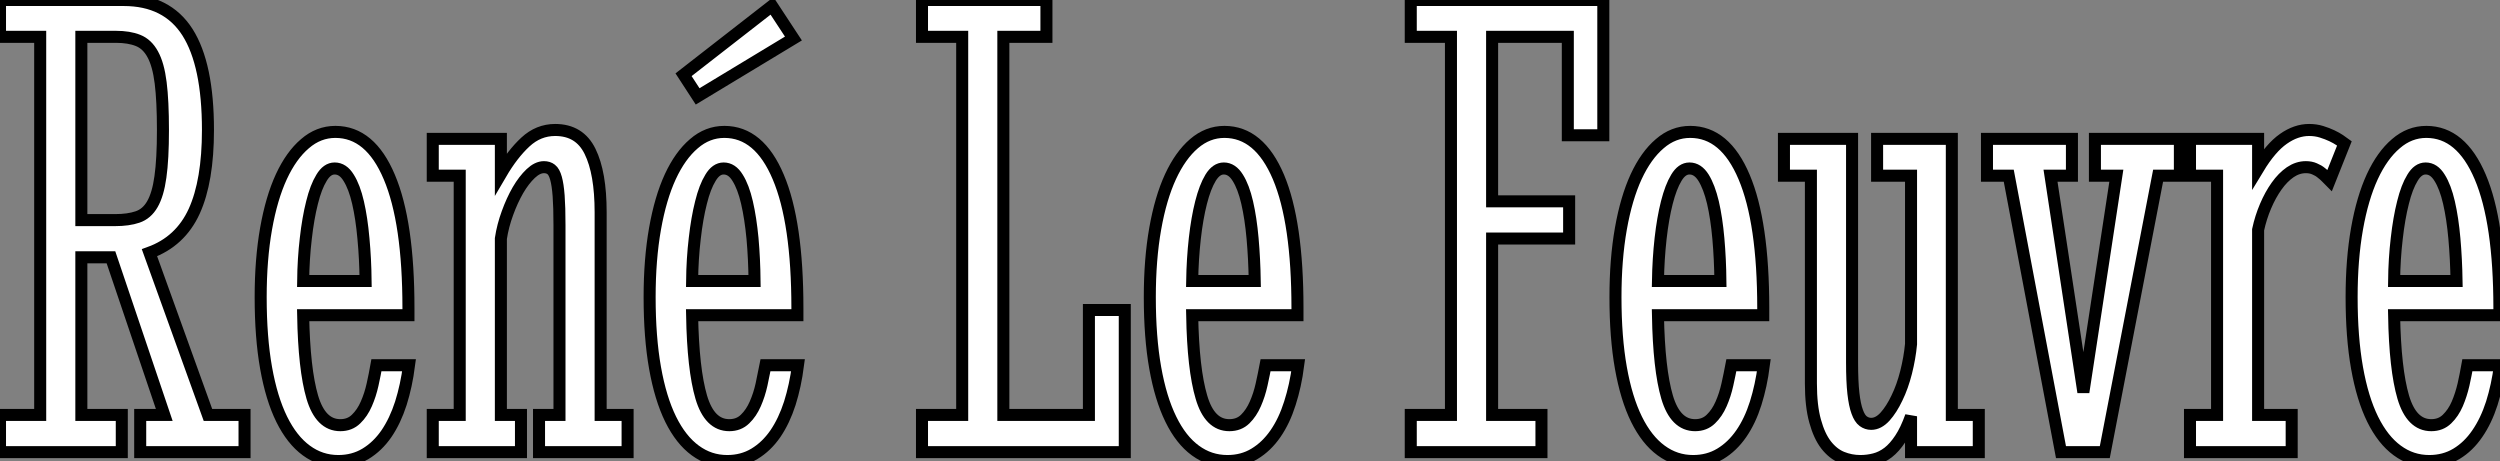 <?xml version="1.0" standalone="no"?>
<svg xmlns="http://www.w3.org/2000/svg" viewBox="0.313 7.93 207.737 38.31"><rect x="0.313" y="7.93" width="207.737" height="38.31" fill="#808080" stroke="none"/><path d="M12.33 0L12.33-3.09L14.33-3.09L9.90-16.19L9.13-16.19L7.44-16.19L7.44-3.09L10.80-3.09L10.80 0L0.68 0L0.68-3.09L4.02-3.09L4.02-34.51L0.68-34.51L0.68-37.57L10.96-37.57Q14.55-37.57 16.26-34.89Q17.96-32.21 17.96-26.77L17.96-26.77Q17.96-22.53 16.82-20.02Q15.67-17.50 13.10-16.57L13.10-16.57L17.96-3.09L21-3.09L21 0L12.33 0ZM14.22-26.77L14.22-26.77Q14.22-29.18 14.03-30.69Q13.84-32.21 13.37-33.06Q12.91-33.91 12.15-34.21Q11.40-34.51 10.31-34.51L10.31-34.51L7.44-34.51L7.44-19.28L10.25-19.28Q11.35-19.28 12.11-19.54Q12.88-19.80 13.34-20.60Q13.81-21.41 14.01-22.87Q14.22-24.34 14.22-26.77ZM25.87-14.22L31.06-14.22Q31.04-16.05 30.88-17.75Q30.73-19.44 30.43-20.74Q30.13-22.04 29.65-22.80Q29.18-23.57 28.49-23.57L28.49-23.57Q27.86-23.57 27.40-22.80Q26.93-22.04 26.61-20.74Q26.28-19.44 26.09-17.75Q25.89-16.05 25.87-14.22L25.87-14.22ZM28.96-2.24L28.96-2.24Q29.75-2.24 30.27-2.75Q30.79-3.25 31.12-4.01Q31.45-4.76 31.64-5.62Q31.83-6.48 31.96-7.22L31.96-7.22L34.67-7.22Q34.45-5.52 33.99-4.06Q33.52-2.60 32.79-1.53Q32.05-0.46 31.05 0.14Q30.05 0.74 28.79 0.74L28.79 0.74Q27.32 0.74 26.13-0.14Q24.94-1.01 24.09-2.73Q23.24-4.46 22.79-7Q22.34-9.54 22.34-12.88L22.34-12.88Q22.34-16.02 22.79-18.57Q23.24-21.11 24.06-22.89Q24.88-24.66 26.02-25.63Q27.15-26.61 28.55-26.61L28.55-26.61Q31.45-26.61 33.03-22.86Q34.62-19.11 34.62-11.98L34.62-11.98L34.62-11.38L25.87-11.38Q25.95-6.89 26.63-4.57Q27.32-2.24 28.96-2.24ZM36.64-22.97L36.64-26.03L42.30-26.03L42.30-23.13Q43.26-24.77 44.34-25.77Q45.42-26.77 46.81-26.77L46.81-26.77Q48.84-26.77 49.71-24.99Q50.59-23.21 50.59-19.93L50.59-19.93L50.59-3.09L52.83-3.09L52.83 0L45.47 0L45.47-3.09L47.17-3.09L47.17-18.87Q47.17-20.37 47.10-21.30Q47.03-22.23 46.88-22.76Q46.73-23.30 46.48-23.49Q46.24-23.68 45.88-23.68L45.88-23.68Q45.34-23.68 44.78-23.15Q44.21-22.61 43.72-21.77Q43.23-20.92 42.85-19.87Q42.46-18.81 42.30-17.75L42.30-17.75L42.30-3.09L43.97-3.09L43.97 0L36.64 0L36.64-3.09L38.88-3.09L38.88-22.97L36.64-22.97ZM58.19-14.22L63.38-14.22Q63.36-16.05 63.21-17.75Q63.05-19.44 62.75-20.74Q62.45-22.04 61.97-22.80Q61.50-23.57 60.81-23.57L60.81-23.57Q60.18-23.57 59.72-22.80Q59.25-22.04 58.93-20.74Q58.60-19.44 58.41-17.75Q58.21-16.05 58.19-14.22L58.19-14.22ZM61.28-2.24L61.28-2.24Q62.07-2.24 62.59-2.75Q63.11-3.25 63.44-4.01Q63.77-4.76 63.96-5.62Q64.15-6.48 64.29-7.22L64.29-7.22L66.99-7.22Q66.77-5.52 66.31-4.06Q65.84-2.60 65.11-1.53Q64.37-0.46 63.37 0.14Q62.37 0.74 61.11 0.74L61.11 0.74Q59.64 0.74 58.45-0.14Q57.26-1.01 56.41-2.73Q55.56-4.46 55.11-7Q54.66-9.54 54.66-12.88L54.66-12.88Q54.66-16.02 55.11-18.57Q55.56-21.11 56.38-22.89Q57.20-24.66 58.34-25.63Q59.47-26.61 60.87-26.61L60.87-26.61Q63.77-26.61 65.35-22.86Q66.94-19.11 66.94-11.98L66.94-11.98L66.94-11.38L58.19-11.38Q58.27-6.89 58.95-4.57Q59.64-2.24 61.28-2.24ZM64.83-37.08L66.61-34.37L58.65-29.56L57.48-31.36L64.83-37.08Z" fill="white" stroke="black" transform="translate(0 0) scale(1 1) translate(-0.367 45.5)"/><path d="M0.68-34.51L0.68-37.57L11.02-37.57L11.02-34.51L7.44-34.51L7.44-3.09L14.55-3.09L14.55-11.81L17.53-11.81L17.53 0L0.68 0L0.68-3.09L4.02-3.09L4.02-34.51L0.68-34.51ZM23.13-14.22L28.33-14.22Q28.30-16.05 28.15-17.75Q28-19.44 27.70-20.74Q27.40-22.04 26.92-22.80Q26.44-23.57 25.76-23.57L25.76-23.57Q25.13-23.57 24.66-22.80Q24.20-22.04 23.87-20.74Q23.54-19.44 23.35-17.75Q23.16-16.05 23.13-14.22L23.13-14.22ZM26.22-2.24L26.22-2.24Q27.02-2.24 27.54-2.75Q28.05-3.25 28.38-4.01Q28.71-4.76 28.90-5.62Q29.09-6.48 29.23-7.22L29.23-7.22L31.94-7.22Q31.72-5.52 31.25-4.06Q30.79-2.60 30.05-1.53Q29.31-0.46 28.31 0.14Q27.32 0.74 26.06 0.74L26.06 0.74Q24.58 0.74 23.39-0.14Q22.20-1.01 21.36-2.73Q20.51-4.46 20.06-7Q19.61-9.54 19.61-12.88L19.61-12.88Q19.61-16.02 20.06-18.57Q20.51-21.11 21.33-22.89Q22.15-24.66 23.28-25.63Q24.42-26.61 25.81-26.61L25.81-26.61Q28.71-26.61 30.30-22.86Q31.88-19.11 31.88-11.98L31.88-11.98L31.88-11.38L23.13-11.38Q23.21-6.89 23.90-4.57Q24.58-2.24 26.22-2.24Z" fill="white" stroke="black" transform="translate(76.613 0) scale(1 1) translate(-0.367 45.5)"/><path d="M16.68-26.33L13.73-26.33L13.73-34.51L7.44-34.51L7.44-20.84L13.84-20.84L13.84-17.75L7.44-17.75L7.44-3.09L11.54-3.09L11.54 0L0.68 0L0.68-3.09L4.02-3.09L4.02-34.51L0.68-34.51L0.68-37.57L16.68-37.57L16.68-26.33ZM21.22-14.22L26.41-14.22Q26.39-16.05 26.24-17.75Q26.09-19.44 25.79-20.74Q25.48-22.04 25.01-22.80Q24.53-23.57 23.84-23.57L23.84-23.57Q23.21-23.57 22.75-22.80Q22.29-22.04 21.96-20.74Q21.63-19.44 21.44-17.75Q21.25-16.05 21.22-14.22L21.22-14.22ZM24.31-2.24L24.31-2.24Q25.10-2.24 25.62-2.75Q26.14-3.25 26.47-4.01Q26.80-4.76 26.99-5.62Q27.18-6.48 27.32-7.22L27.32-7.22L30.02-7.22Q29.80-5.52 29.34-4.06Q28.88-2.60 28.14-1.53Q27.40-0.46 26.40 0.14Q25.40 0.74 24.14 0.74L24.14 0.74Q22.67 0.74 21.48-0.14Q20.29-1.01 19.44-2.73Q18.59-4.46 18.14-7Q17.69-9.54 17.69-12.88L17.69-12.88Q17.69-16.02 18.14-18.57Q18.59-21.11 19.41-22.89Q20.23-24.66 21.37-25.63Q22.50-26.61 23.90-26.61L23.90-26.61Q26.80-26.61 28.38-22.86Q29.97-19.11 29.97-11.98L29.97-11.98L29.97-11.38L21.22-11.38Q21.30-6.89 21.98-4.57Q22.67-2.24 24.31-2.24ZM47.88-3.09L47.88 0L42.25 0L42.25-2.98Q41.84-1.83 41.36-1.11Q40.88-0.38 40.35 0.03Q39.81 0.44 39.22 0.59Q38.64 0.74 38.04 0.74L38.04 0.74Q37.24 0.74 36.50 0.44Q35.77 0.14 35.19-0.60Q34.62-1.34 34.28-2.58Q33.93-3.83 33.93-5.71L33.93-5.71L33.93-22.97L31.69-22.97L31.69-26.03L37.35-26.03L37.35-7.44Q37.35-5.88 37.46-4.89Q37.57-3.91 37.78-3.35Q37.98-2.79 38.28-2.57Q38.58-2.35 38.94-2.35L38.94-2.35Q39.54-2.35 40.09-2.95Q40.63-3.55 41.08-4.50Q41.54-5.44 41.84-6.63Q42.14-7.82 42.25-8.97L42.25-8.97L42.25-22.97L39.43-22.97L39.43-26.03L45.64-26.03L45.64-3.09L47.88-3.09ZM48.56-22.97L48.56-26.03L55.62-26.03L55.62-22.97L53.84-22.97L56.57-4.98L59.31-22.97L57.53-22.97L57.53-26.03L64.59-26.03L64.59-22.97L62.78-22.97L58.35 0L54.71 0L50.37-22.97L48.56-22.97ZM65.43-22.97L65.43-26.03L71.09-26.03L71.09-23.57Q72.13-25.29 73.19-26.03Q74.24-26.77 75.33-26.77L75.33-26.77Q75.88-26.77 76.36-26.62Q76.84-26.47 77.22-26.29Q77.60-26.11 77.88-25.92Q78.15-25.73 78.26-25.65L78.26-25.65L77.03-22.56Q76.95-22.64 76.77-22.83Q76.59-23.02 76.34-23.21Q76.10-23.41 75.78-23.54Q75.47-23.68 75.06-23.68L75.06-23.68Q74.38-23.68 73.76-23.26Q73.14-22.83 72.63-22.11Q72.11-21.38 71.71-20.44Q71.31-19.50 71.09-18.48L71.09-18.48L71.09-3.09L73.88-3.09L73.88 0L65.43 0L65.43-3.09L67.68-3.09L67.68-22.97L65.43-22.97ZM82.39-14.22L87.58-14.22Q87.55-16.05 87.40-17.75Q87.25-19.44 86.95-20.74Q86.65-22.04 86.17-22.80Q85.70-23.57 85.01-23.57L85.01-23.57Q84.38-23.57 83.92-22.80Q83.45-22.04 83.13-20.74Q82.80-19.44 82.61-17.75Q82.41-16.05 82.39-14.22L82.39-14.22ZM85.48-2.24L85.48-2.24Q86.27-2.24 86.79-2.75Q87.31-3.25 87.64-4.01Q87.96-4.76 88.16-5.62Q88.35-6.48 88.48-7.22L88.48-7.22L91.19-7.22Q90.97-5.52 90.51-4.06Q90.04-2.60 89.30-1.53Q88.57-0.46 87.57 0.14Q86.57 0.74 85.31 0.74L85.31 0.74Q83.84 0.74 82.65-0.14Q81.46-1.01 80.61-2.73Q79.76-4.46 79.31-7Q78.86-9.54 78.86-12.88L78.86-12.88Q78.86-16.02 79.31-18.57Q79.76-21.11 80.58-22.89Q81.40-24.66 82.54-25.63Q83.67-26.61 85.07-26.61L85.07-26.61Q87.96-26.61 89.55-22.86Q91.14-19.11 91.14-11.98L91.14-11.98L91.14-11.38L82.39-11.38Q82.47-6.89 83.15-4.57Q83.84-2.24 85.48-2.24Z" fill="white" stroke="black" transform="translate(117.227 0) scale(1 1) translate(-0.367 45.5)"/></svg>